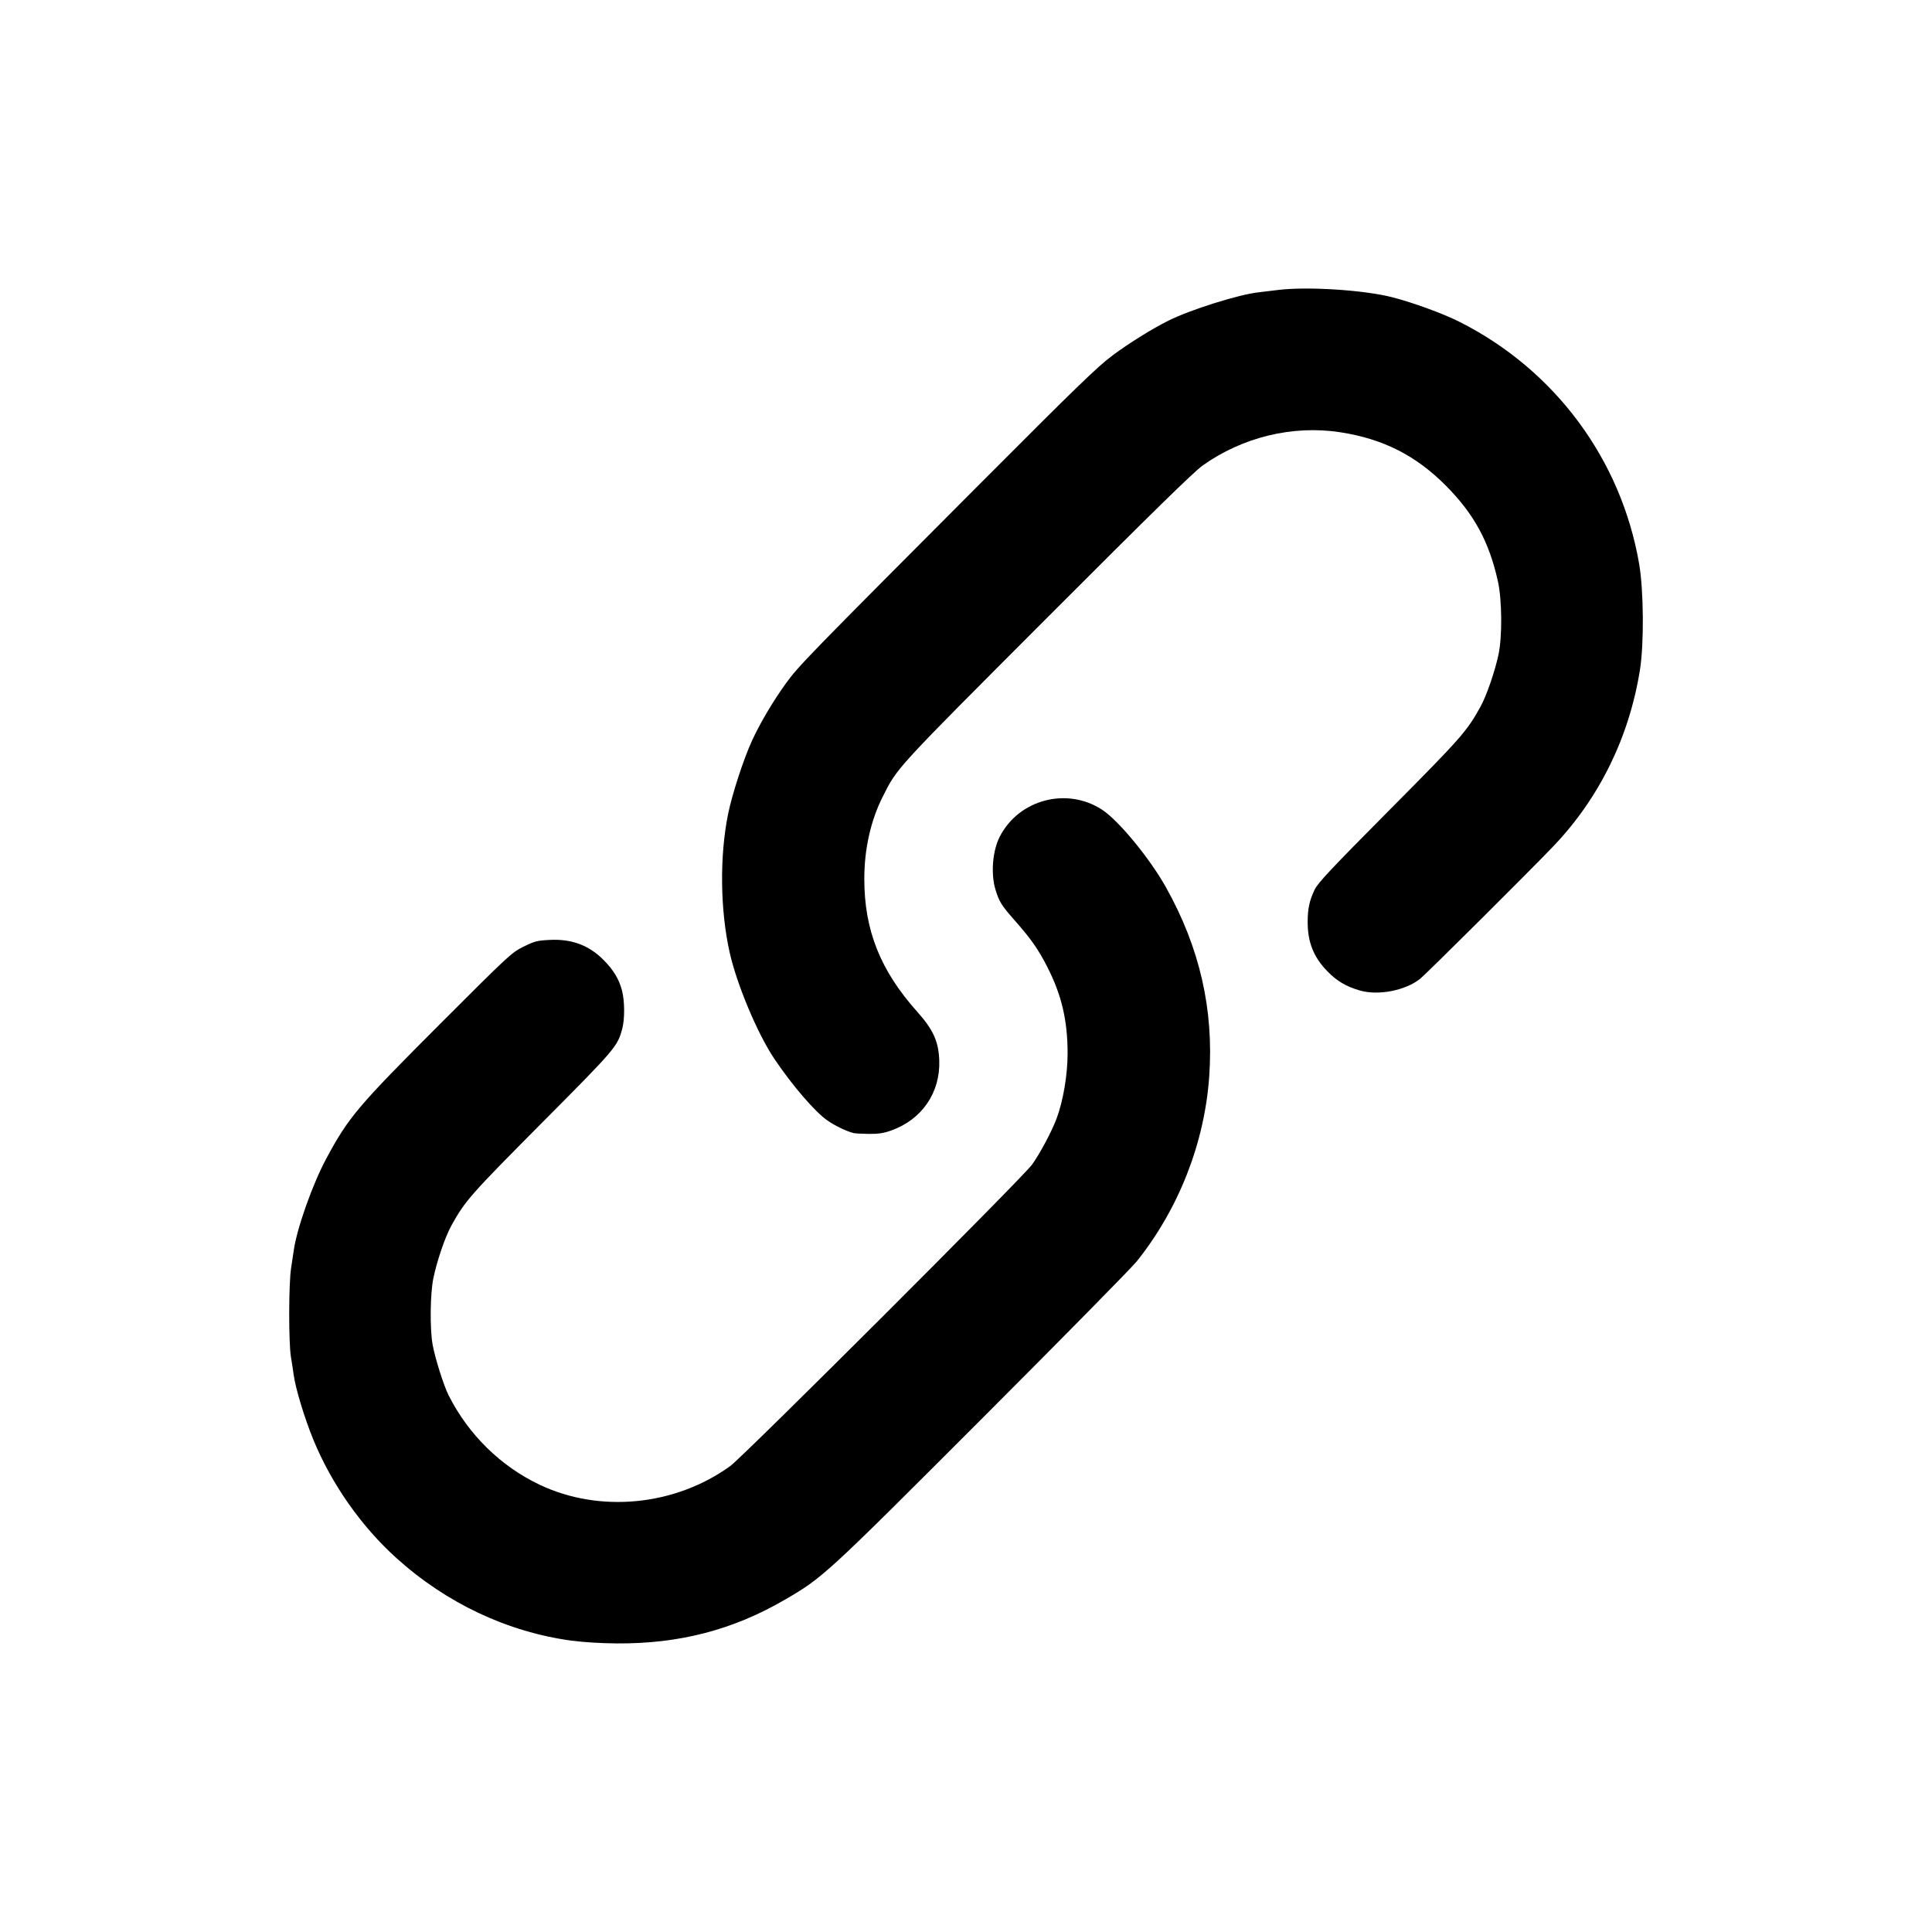 <?xml version="1.0" encoding="UTF-8" standalone="no"?>
<!-- Created with Inkscape (http://www.inkscape.org/) -->

<svg
   width="100mm"
   height="100mm"
   viewBox="0 0 100 100"
   version="1.1"
   id="svg19"
   sodipodi:docname="Icons.svg"
   inkscape:version="1.2-alpha1 (unknown)"
   xmlns:inkscape="http://www.inkscape.org/namespaces/inkscape"
   xmlns:sodipodi="http://sodipodi.sourceforge.net/DTD/sodipodi-0.dtd"
   xmlns="http://www.w3.org/2000/svg"
   xmlns:svg="http://www.w3.org/2000/svg">
  <sodipodi:namedview
     id="namedview21"
     pagecolor="#ffffff"
     bordercolor="#999999"
     borderopacity="1"
     inkscape:pageshadow="0"
     inkscape:pageopacity="0"
     inkscape:pagecheckerboard="0"
     inkscape:deskcolor="#d1d1d1"
     inkscape:document-units="mm"
     showgrid="false"
     inkscape:zoom="0.53313541"
     inkscape:cx="984.74044"
     inkscape:cy="483.92959"
     inkscape:window-width="1920"
     inkscape:window-height="1009"
     inkscape:window-x="1358"
     inkscape:window-y="-8"
     inkscape:window-maximized="1"
     inkscape:current-layer="layer1" />
  <defs
     id="defs16" />
  <g
     inkscape:label="Camada 1"
     inkscape:groupmode="layer"
     id="layer1"
     inkscape:power="50"
     inkscape:feed="50"
     inkscape:engrave="0"
     transform="translate(-340.603)">
    <path
       style="fill:#000000;stroke-width:0.076"
       d="m 370.207,84.924 c -3.333,-0.451 -6.493,-1.939 -9.087,-4.28 -1.821,-1.644 -3.353,-3.826 -4.298,-6.126 -0.457,-1.112 -0.924,-2.653 -1.018,-3.358 -0.028,-0.21 -0.091,-0.621 -0.141,-0.915 -0.125,-0.735 -0.12,-3.793 0.007,-4.612 0.055,-0.356 0.117,-0.768 0.138,-0.915 0.157,-1.121 0.967,-3.412 1.671,-4.726 1.157,-2.159 1.624,-2.712 5.907,-6.997 3.585,-3.586 3.694,-3.688 4.311,-3.994 0.572,-0.283 0.703,-0.318 1.348,-0.351 1.144,-0.06 2.039,0.272 2.8,1.039 0.515,0.519 0.799,0.991 0.953,1.582 0.142,0.545 0.147,1.465 0.013,1.973 -0.248,0.927 -0.334,1.028 -4.163,4.879 -3.691,3.713 -3.967,4.025 -4.674,5.298 -0.325,0.585 -0.754,1.836 -0.941,2.744 -0.165,0.8 -0.185,2.609 -0.038,3.431 0.126,0.703 0.572,2.117 0.829,2.627 1.024,2.03 2.691,3.667 4.707,4.625 3.112,1.478 7.004,1.099 9.863,-0.961 0.684,-0.493 15.128,-14.918 15.625,-15.604 0.4,-0.553 1.018,-1.709 1.267,-2.371 0.344,-0.914 0.576,-2.279 0.576,-3.387 0,-1.702 -0.309,-3.021 -1.045,-4.465 -0.475,-0.931 -0.845,-1.46 -1.713,-2.443 -0.664,-0.752 -0.788,-0.953 -0.977,-1.577 -0.247,-0.815 -0.151,-2.002 0.219,-2.727 0.991,-1.938 3.485,-2.594 5.309,-1.397 0.849,0.557 2.454,2.506 3.288,3.993 1.755,3.127 2.492,6.338 2.249,9.804 -0.241,3.445 -1.577,6.857 -3.752,9.576 -0.268,0.335 -3.868,3.992 -7.999,8.126 -8.152,8.158 -8.243,8.242 -10.243,9.402 -2.667,1.547 -5.428,2.265 -8.65,2.246 -0.817,-0.004 -1.74,-0.061 -2.34,-0.142 z M 384.768,58.642 c -0.343,-0.083 -0.94,-0.371 -1.334,-0.643 -0.643,-0.444 -1.814,-1.803 -2.748,-3.19 -0.867,-1.288 -1.933,-3.82 -2.311,-5.489 -0.498,-2.202 -0.531,-5.006 -0.084,-7.197 0.21,-1.032 0.809,-2.862 1.241,-3.798 0.425,-0.92 1.091,-2.043 1.751,-2.956 0.648,-0.896 1.055,-1.314 10.079,-10.364 4.985,-5 6.051,-6.031 6.823,-6.606 0.859,-0.64 2.029,-1.368 2.897,-1.803 1.117,-0.56 3.624,-1.349 4.65,-1.464 0.252,-0.028 0.698,-0.082 0.991,-0.12 1.503,-0.193 4.467,-0.006 5.946,0.374 1.093,0.282 2.622,0.841 3.479,1.273 4.933,2.484 8.371,7.12 9.298,12.535 0.236,1.38 0.256,4.134 0.039,5.489 -0.557,3.477 -2.102,6.625 -4.472,9.11 -1.177,1.234 -6.563,6.593 -6.896,6.862 -0.762,0.615 -2.171,0.891 -3.13,0.612 -0.711,-0.207 -1.182,-0.485 -1.673,-0.987 -0.717,-0.734 -1.028,-1.51 -1.026,-2.56 10e-4,-0.692 0.09,-1.103 0.359,-1.668 0.171,-0.357 0.81,-1.038 3.874,-4.125 3.722,-3.75 3.997,-4.062 4.705,-5.336 0.314,-0.565 0.745,-1.809 0.938,-2.706 0.199,-0.926 0.185,-2.822 -0.028,-3.79 -0.45,-2.042 -1.23,-3.481 -2.684,-4.947 -1.561,-1.574 -3.264,-2.436 -5.49,-2.777 -2.452,-0.375 -5.05,0.255 -7.115,1.727 -0.453,0.322 -2.646,2.469 -8.029,7.86 -7.917,7.927 -7.764,7.761 -8.528,9.284 -0.624,1.243 -0.952,2.712 -0.951,4.258 10e-4,2.653 0.833,4.736 2.744,6.873 0.824,0.921 1.104,1.543 1.136,2.521 0.055,1.67 -0.905,3.062 -2.5,3.625 -0.387,0.137 -0.654,0.176 -1.152,0.171 -0.356,-0.004 -0.717,-0.024 -0.8,-0.044 z"
       id="path7952"
       inkscape:power="50"
       inkscape:feed="50"
       inkscape:engrave="0" />
  </g>
</svg>
